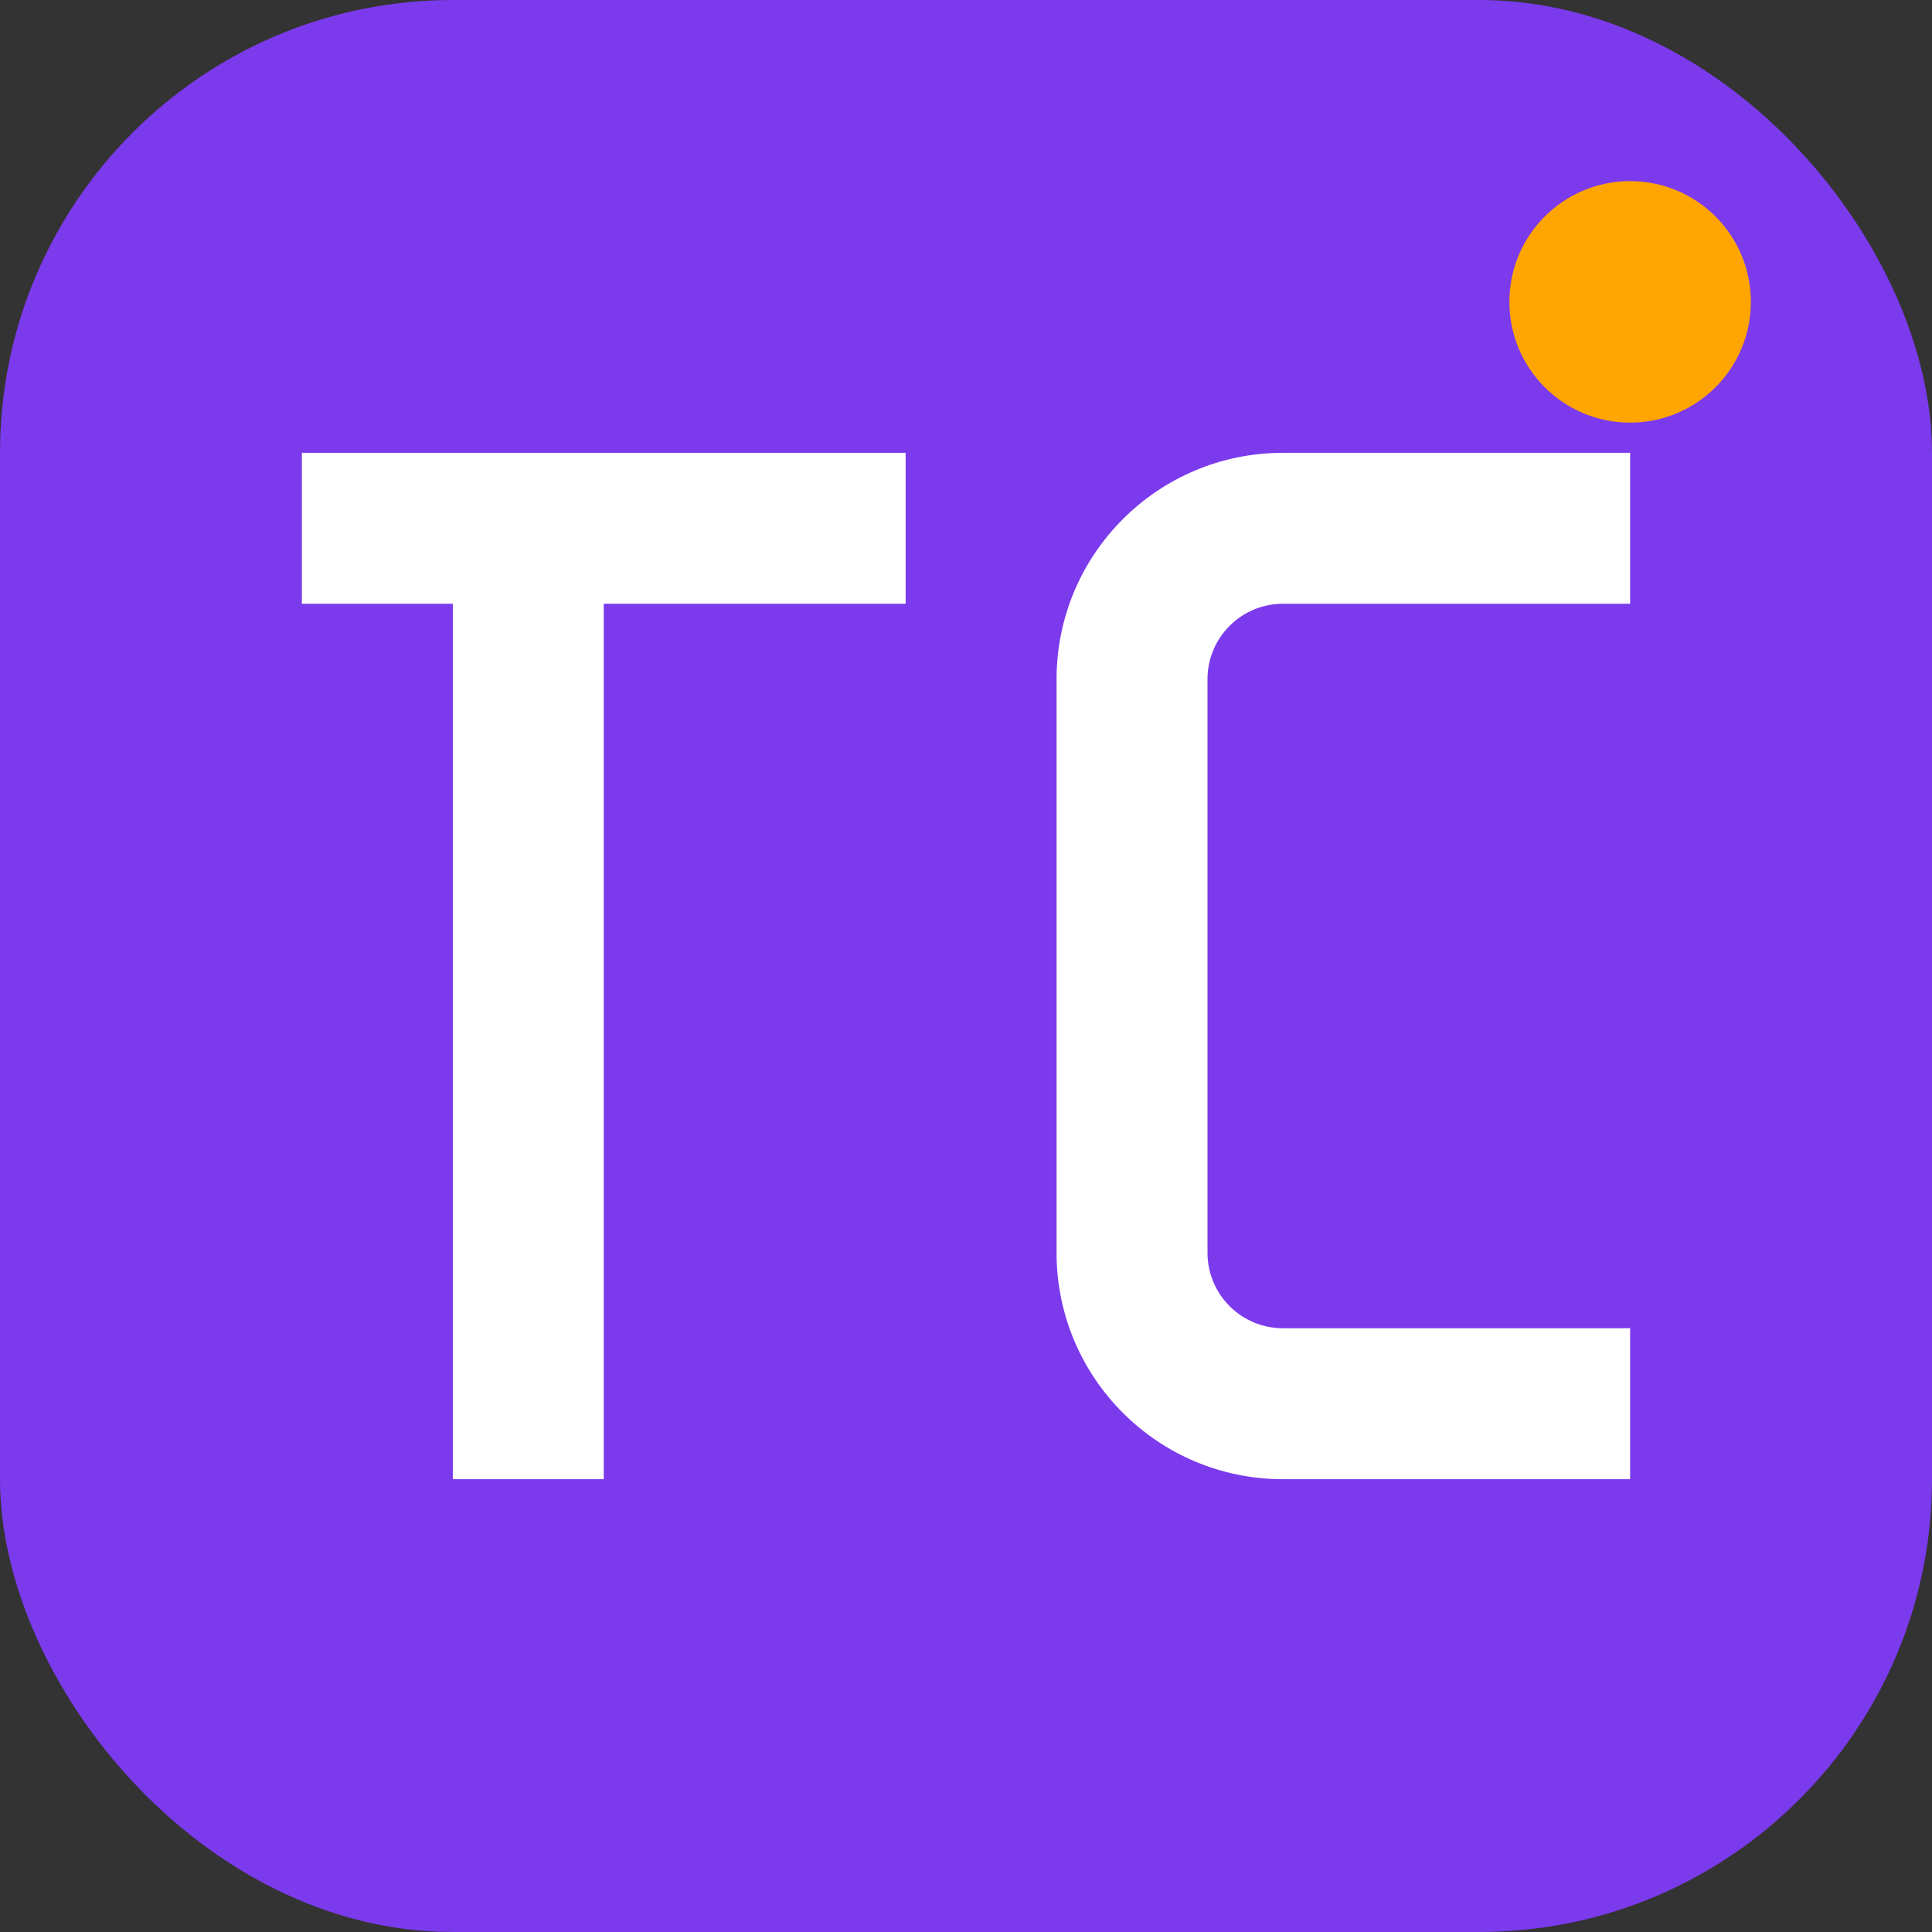 <svg width="32" height="32" viewBox="0 0 512 512" fill="none" xmlns="http://www.w3.org/2000/svg">
  <rect x="0" y="0" width="512" height="512" fill="#333333" stroke="none"/>
  <rect width="512" height="512" rx="120" fill="#7C3AED" />
  <g fill="white">
    <path d="M80 120h160v40H160v232h-40V160H80v-40z" />
    <path d="M280 180c0-33.137 26.863-60 60-60h92v40h-92c-11.046 0-20 8.954-20 20v152c0 11.046 8.954 20 20 20h92v40h-92c-33.137 0-60-26.863-60-60V180z" />
    <circle cx="432" cy="80" r="32" fill="#FFA500" />
  </g>
</svg>
